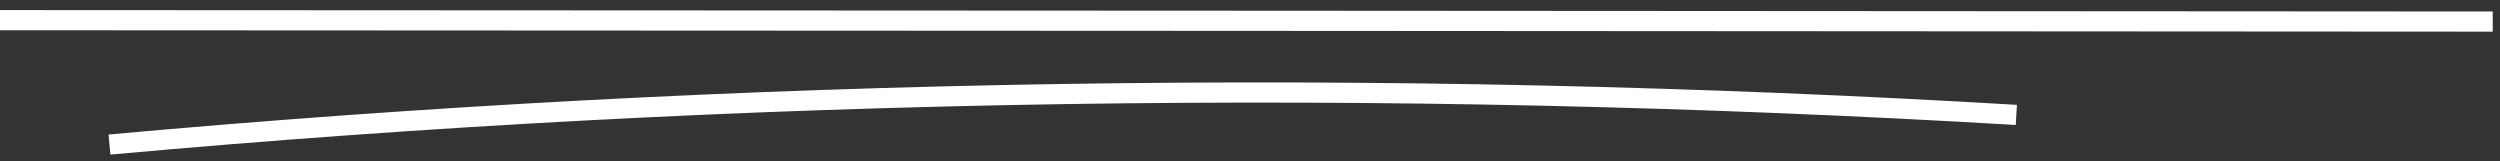 <?xml version="1.0" encoding="UTF-8"?> <svg xmlns="http://www.w3.org/2000/svg" width="124" height="8" viewBox="0 0 124 8" fill="none"><rect x="0" y="0" width="124" height="8" fill="#333333" stroke="none"/> <path d="M0 1C41.21 1.02 82.43 1.04 123.64 1.07" stroke="white" stroke-miterlimit="10"></path> <path d="M5.43 7.17C36.86 4.32 68.5 3.83 100.01 5.7" stroke="white" stroke-miterlimit="10"></path> </svg> 
